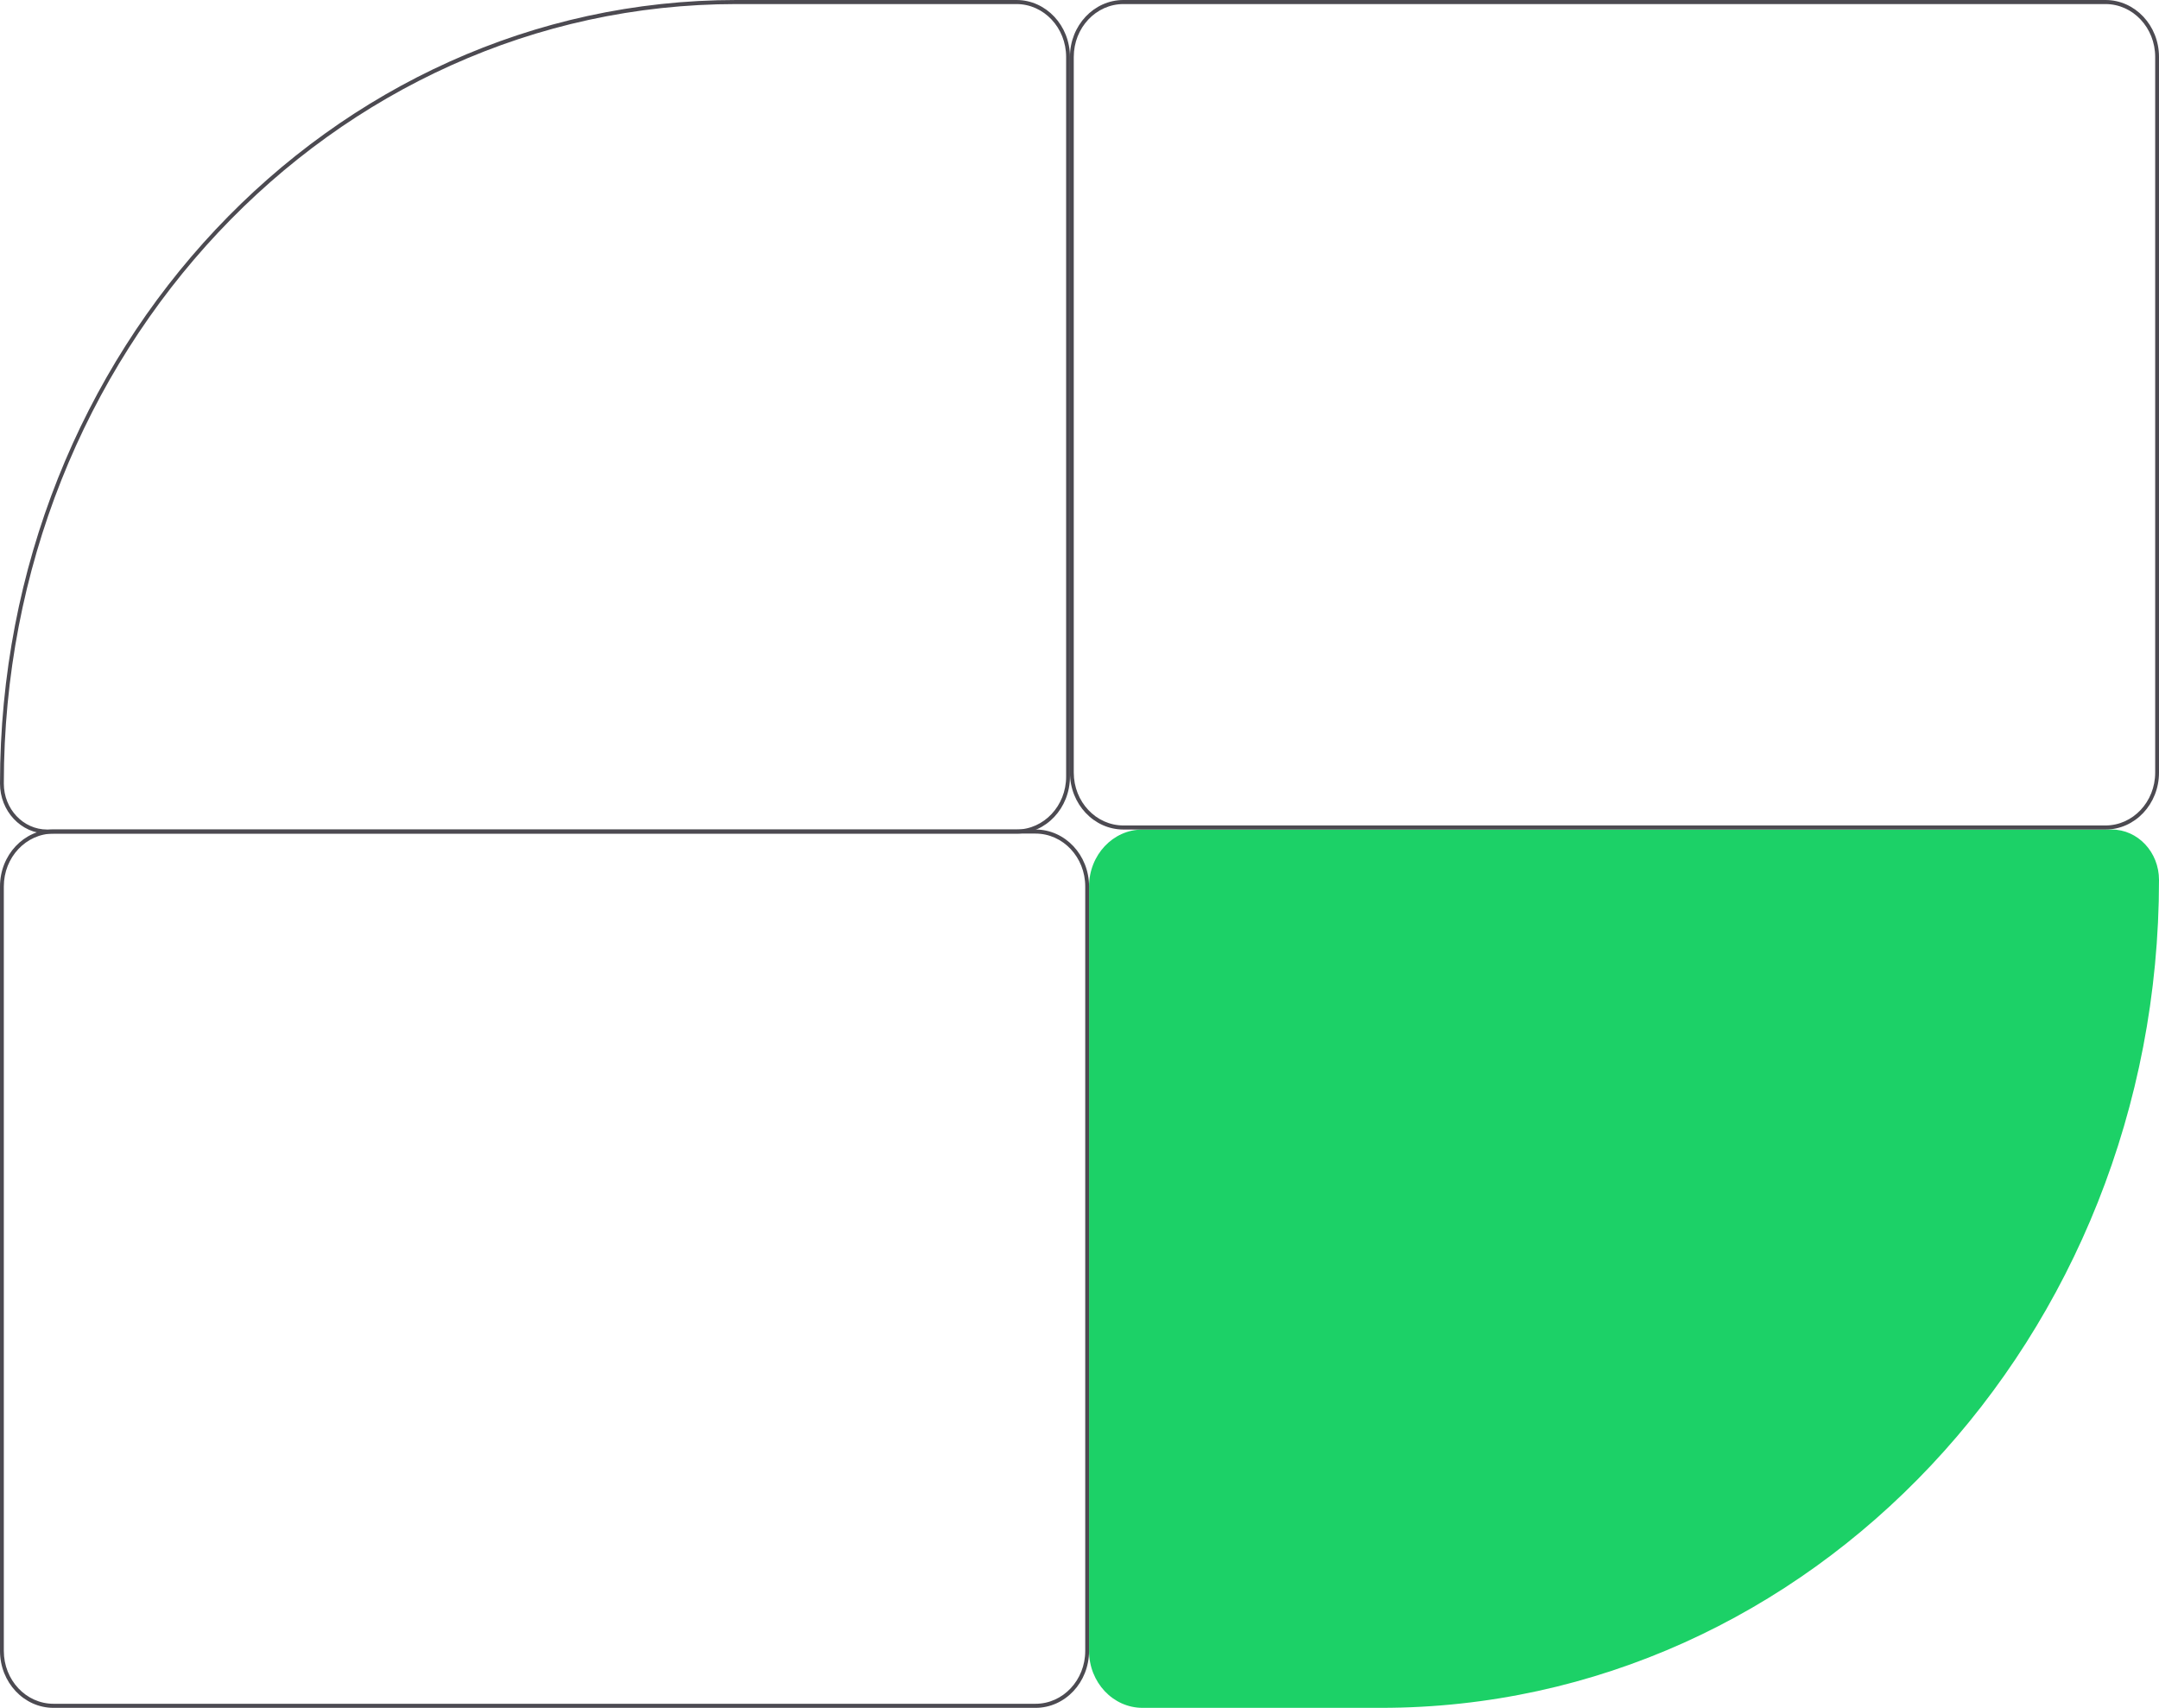 <?xml version="1.0" encoding="UTF-8"?> <svg xmlns="http://www.w3.org/2000/svg" width="541" height="428" viewBox="0 0 541 428" fill="none"><g clip-path="url(#clip0_123_937)"><path fill-rule="evenodd" clip-rule="evenodd" d="M254.701 1.019H184.498C83.131 1.019 0.958 88.473 0.958 196.353C0.958 202.722 5.809 207.886 11.794 207.886H254.701C261.576 207.886 267.149 201.955 267.149 194.638V14.267C267.149 6.95 261.576 1.019 254.701 1.019ZM184.498 0C82.602 0 0 87.91 0 196.353C0 203.285 5.281 208.905 11.794 208.905H254.701C262.105 208.905 268.106 202.517 268.106 194.638V14.267C268.106 6.387 262.105 0 254.701 0H184.498Z" fill="#4C4A51"></path><path d="M272.894 222.152C272.894 214.273 278.895 207.886 286.299 207.886H529.134C535.688 207.886 541 213.54 541 220.515C541 335.106 453.714 428 346.041 428H286.299C278.895 428 272.894 421.613 272.894 413.733V222.152Z" fill="#1CD167"></path><path fill-rule="evenodd" clip-rule="evenodd" d="M527.595 1.019H281.512C274.637 1.019 269.064 6.95 269.064 14.267V193.619C269.064 200.936 274.637 206.867 281.512 206.867H527.595C534.47 206.867 540.043 200.936 540.043 193.619V14.267C540.043 6.95 534.47 1.019 527.595 1.019ZM281.512 0C274.108 0 268.106 6.387 268.106 14.267V193.619C268.106 201.498 274.108 207.886 281.512 207.886H527.595C534.999 207.886 541 201.498 541 193.619V14.267C541 6.387 534.999 0 527.595 0H281.512Z" fill="#4C4A51"></path><path fill-rule="evenodd" clip-rule="evenodd" d="M259.488 208.905H13.405C6.531 208.905 0.958 214.836 0.958 222.152V413.733C0.958 421.05 6.531 426.981 13.405 426.981H259.488C266.363 426.981 271.936 421.05 271.936 413.733V222.152C271.936 214.836 266.363 208.905 259.488 208.905ZM13.405 207.886C6.002 207.886 0 214.273 0 222.152V413.733C0 421.613 6.002 428 13.405 428H259.488C266.892 428 272.894 421.613 272.894 413.733V222.152C272.894 214.273 266.892 207.886 259.488 207.886H13.405Z" fill="#4C4A51"></path></g><defs><clipPath id="clip0_123_937"><rect width="541" height="428" fill="white"></rect></clipPath></defs></svg> 